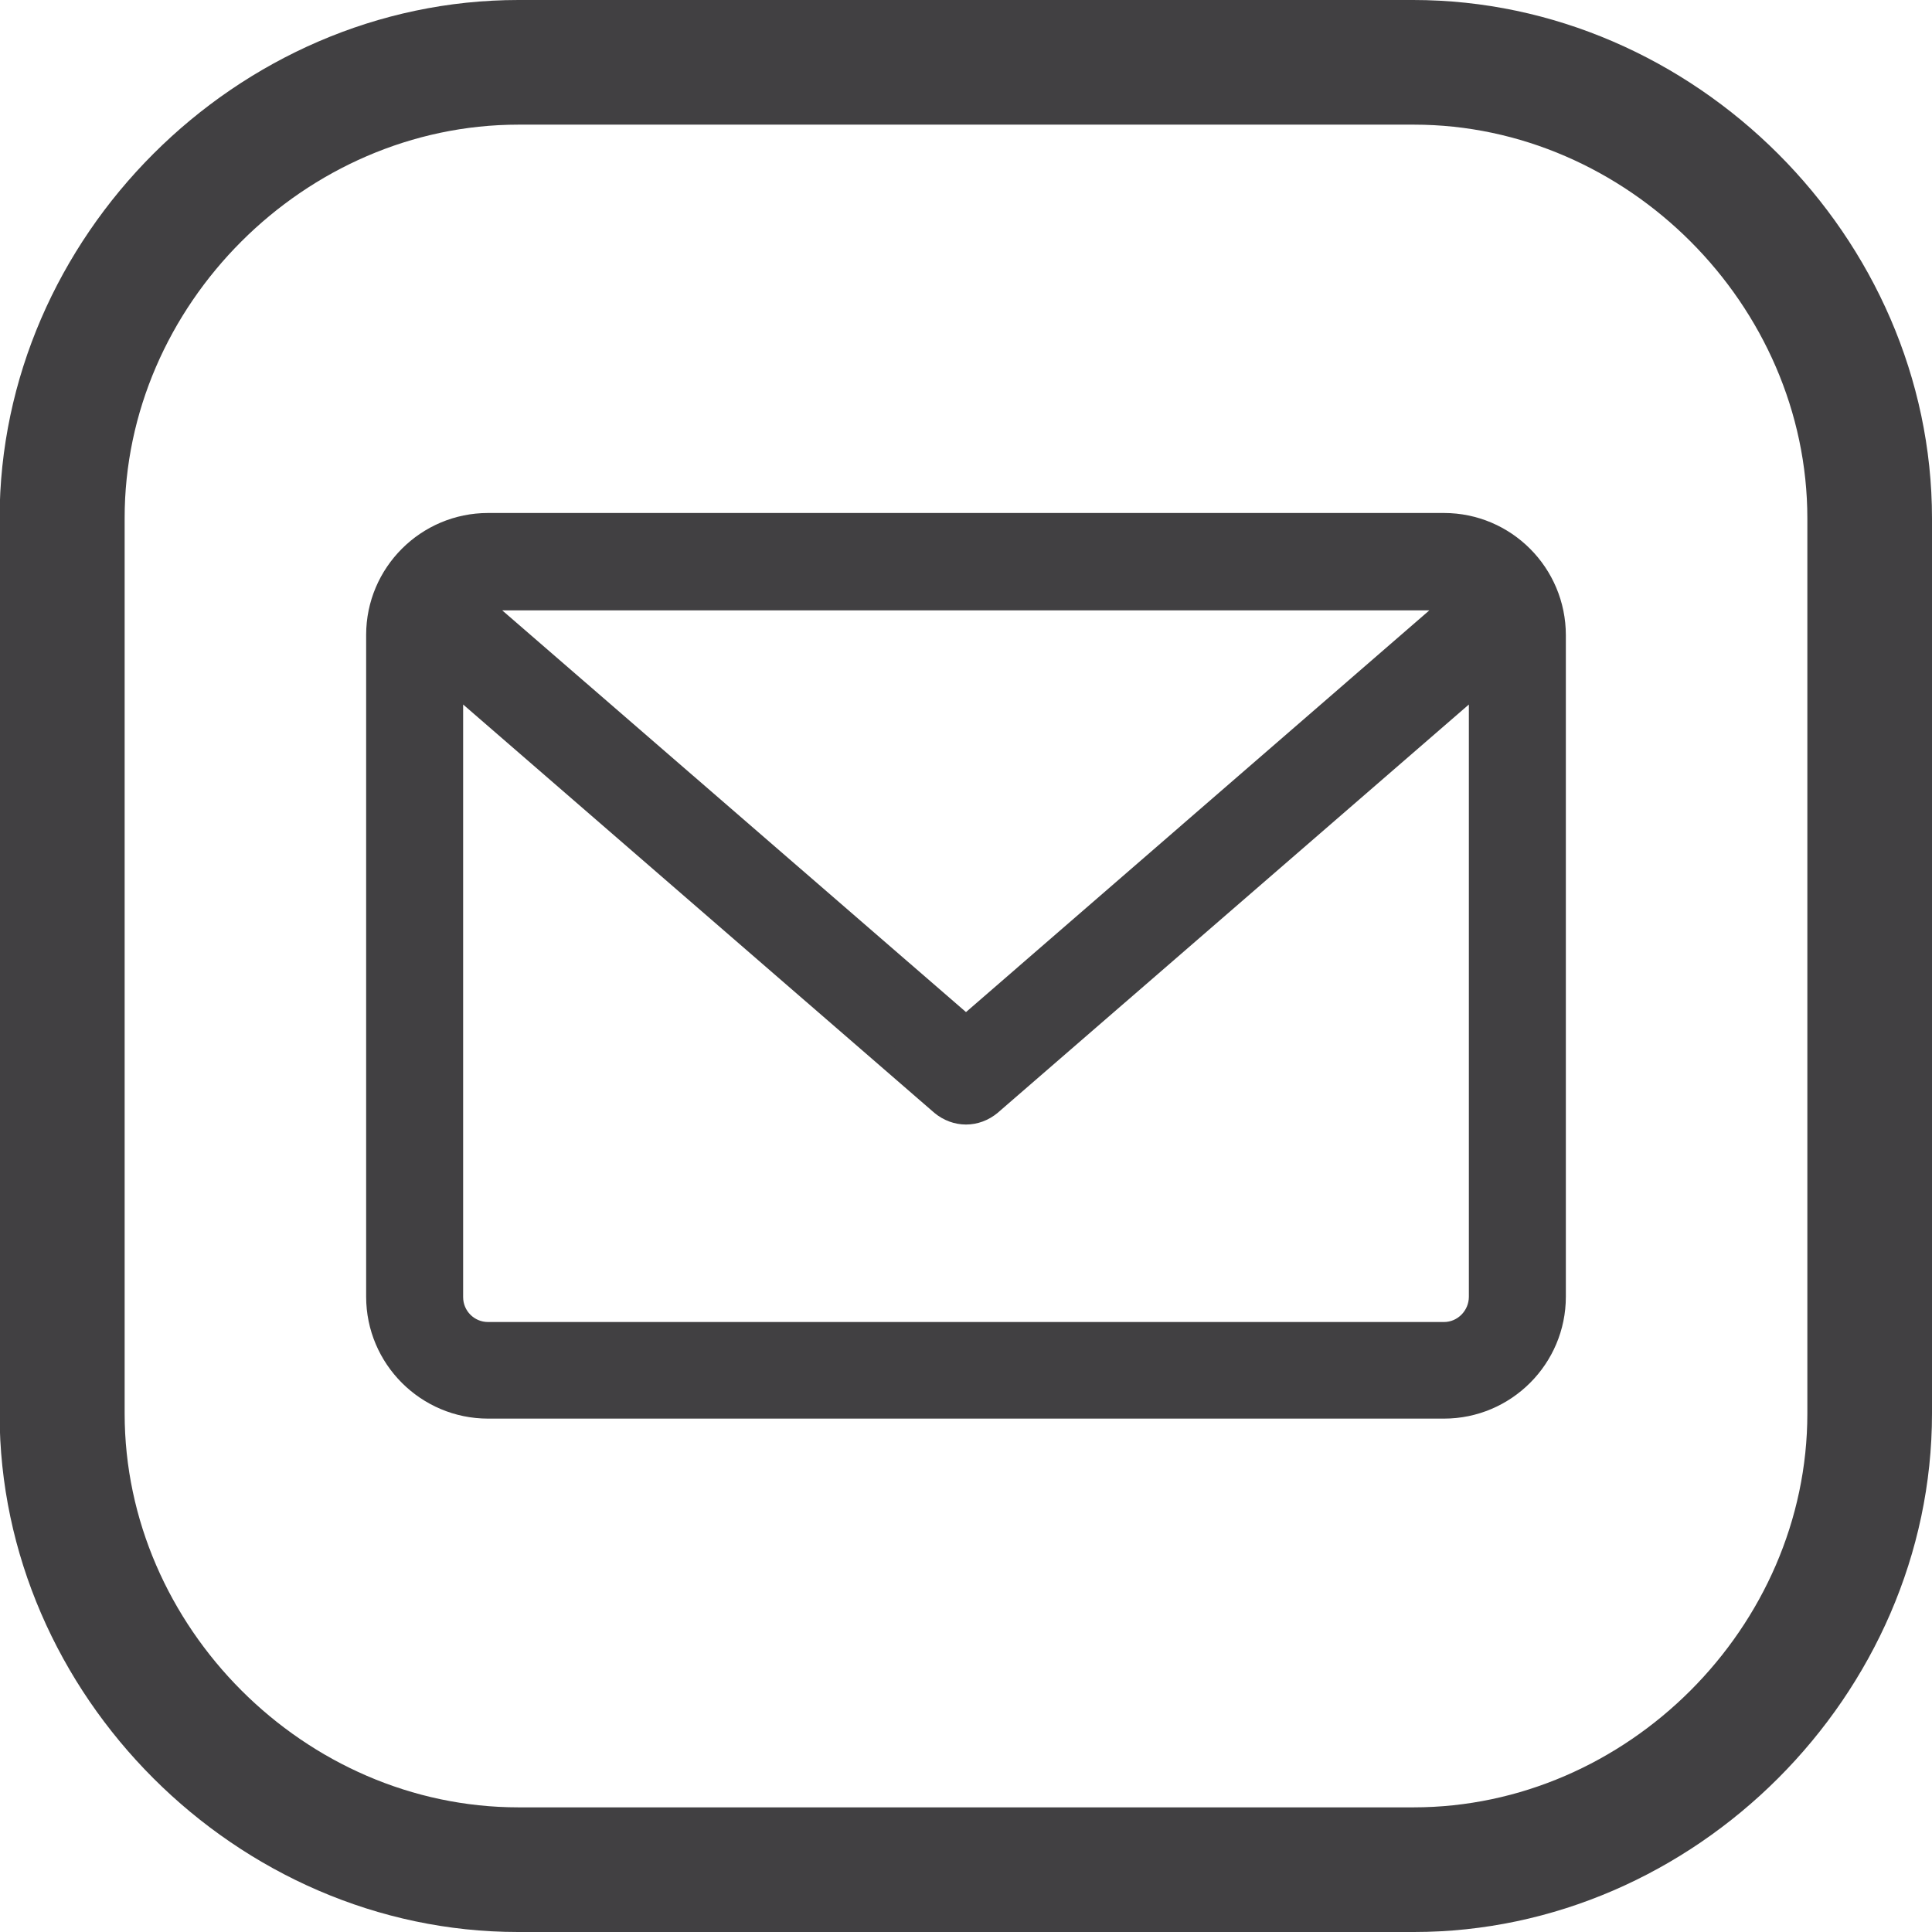 <?xml version="1.0" encoding="UTF-8"?> <!-- Generator: Adobe Illustrator 22.1.0, SVG Export Plug-In . SVG Version: 6.00 Build 0) --> <svg xmlns="http://www.w3.org/2000/svg" xmlns:xlink="http://www.w3.org/1999/xlink" id="Layer_1" x="0px" y="0px" viewBox="0 0 496 496" style="enable-background:new 0 0 496 496;" xml:space="preserve"> <style type="text/css"> .st0{fill:#414042;} .st1{fill:#414042;stroke:#414042;stroke-width:6;stroke-miterlimit:10;} </style> <g> <g> <g> <path class="st0" d="M362.8,0H133.1C60.8,0-0.1,60.9-0.1,133.1V363c0,72.1,60.9,133,133.1,133H363C435,496,496,435.1,496,362.9 V133.1C496,60.9,435,0,362.8,0z M464,362.9c0,54.8-46.3,101.1-101.1,101.1H133.1c-54.8,0-101.1-46.3-101.1-101.1V133.1 C31.9,78.3,78.3,32,133.1,32H363c54.7,0,101,46.3,101,101.1V362.9z"></path> </g> </g> </g> <path class="st1" d="M370.7,134.7H125.3c-15.6,0-28.3,12.7-28.3,28.3v169.9c0,15.6,12.7,28.3,28.3,28.3h245.4 c15.6,0,28.3-12.7,28.3-28.3V163.1C399,147.4,386.3,134.7,370.7,134.7z M370.7,153.6c1.3,0,2.5,0.3,3.6,0.7L248,263.8L121.7,154.4 c1.1-0.5,2.3-0.7,3.6-0.7H370.7z M370.7,342.4H125.3c-5.2,0-9.4-4.2-9.4-9.4V174.3l125.9,109.1c1.8,1.5,4,2.3,6.2,2.3 s4.4-0.8,6.2-2.3l125.9-109.1v158.6C380.1,338.1,375.9,342.4,370.7,342.4z"></path> </svg> 